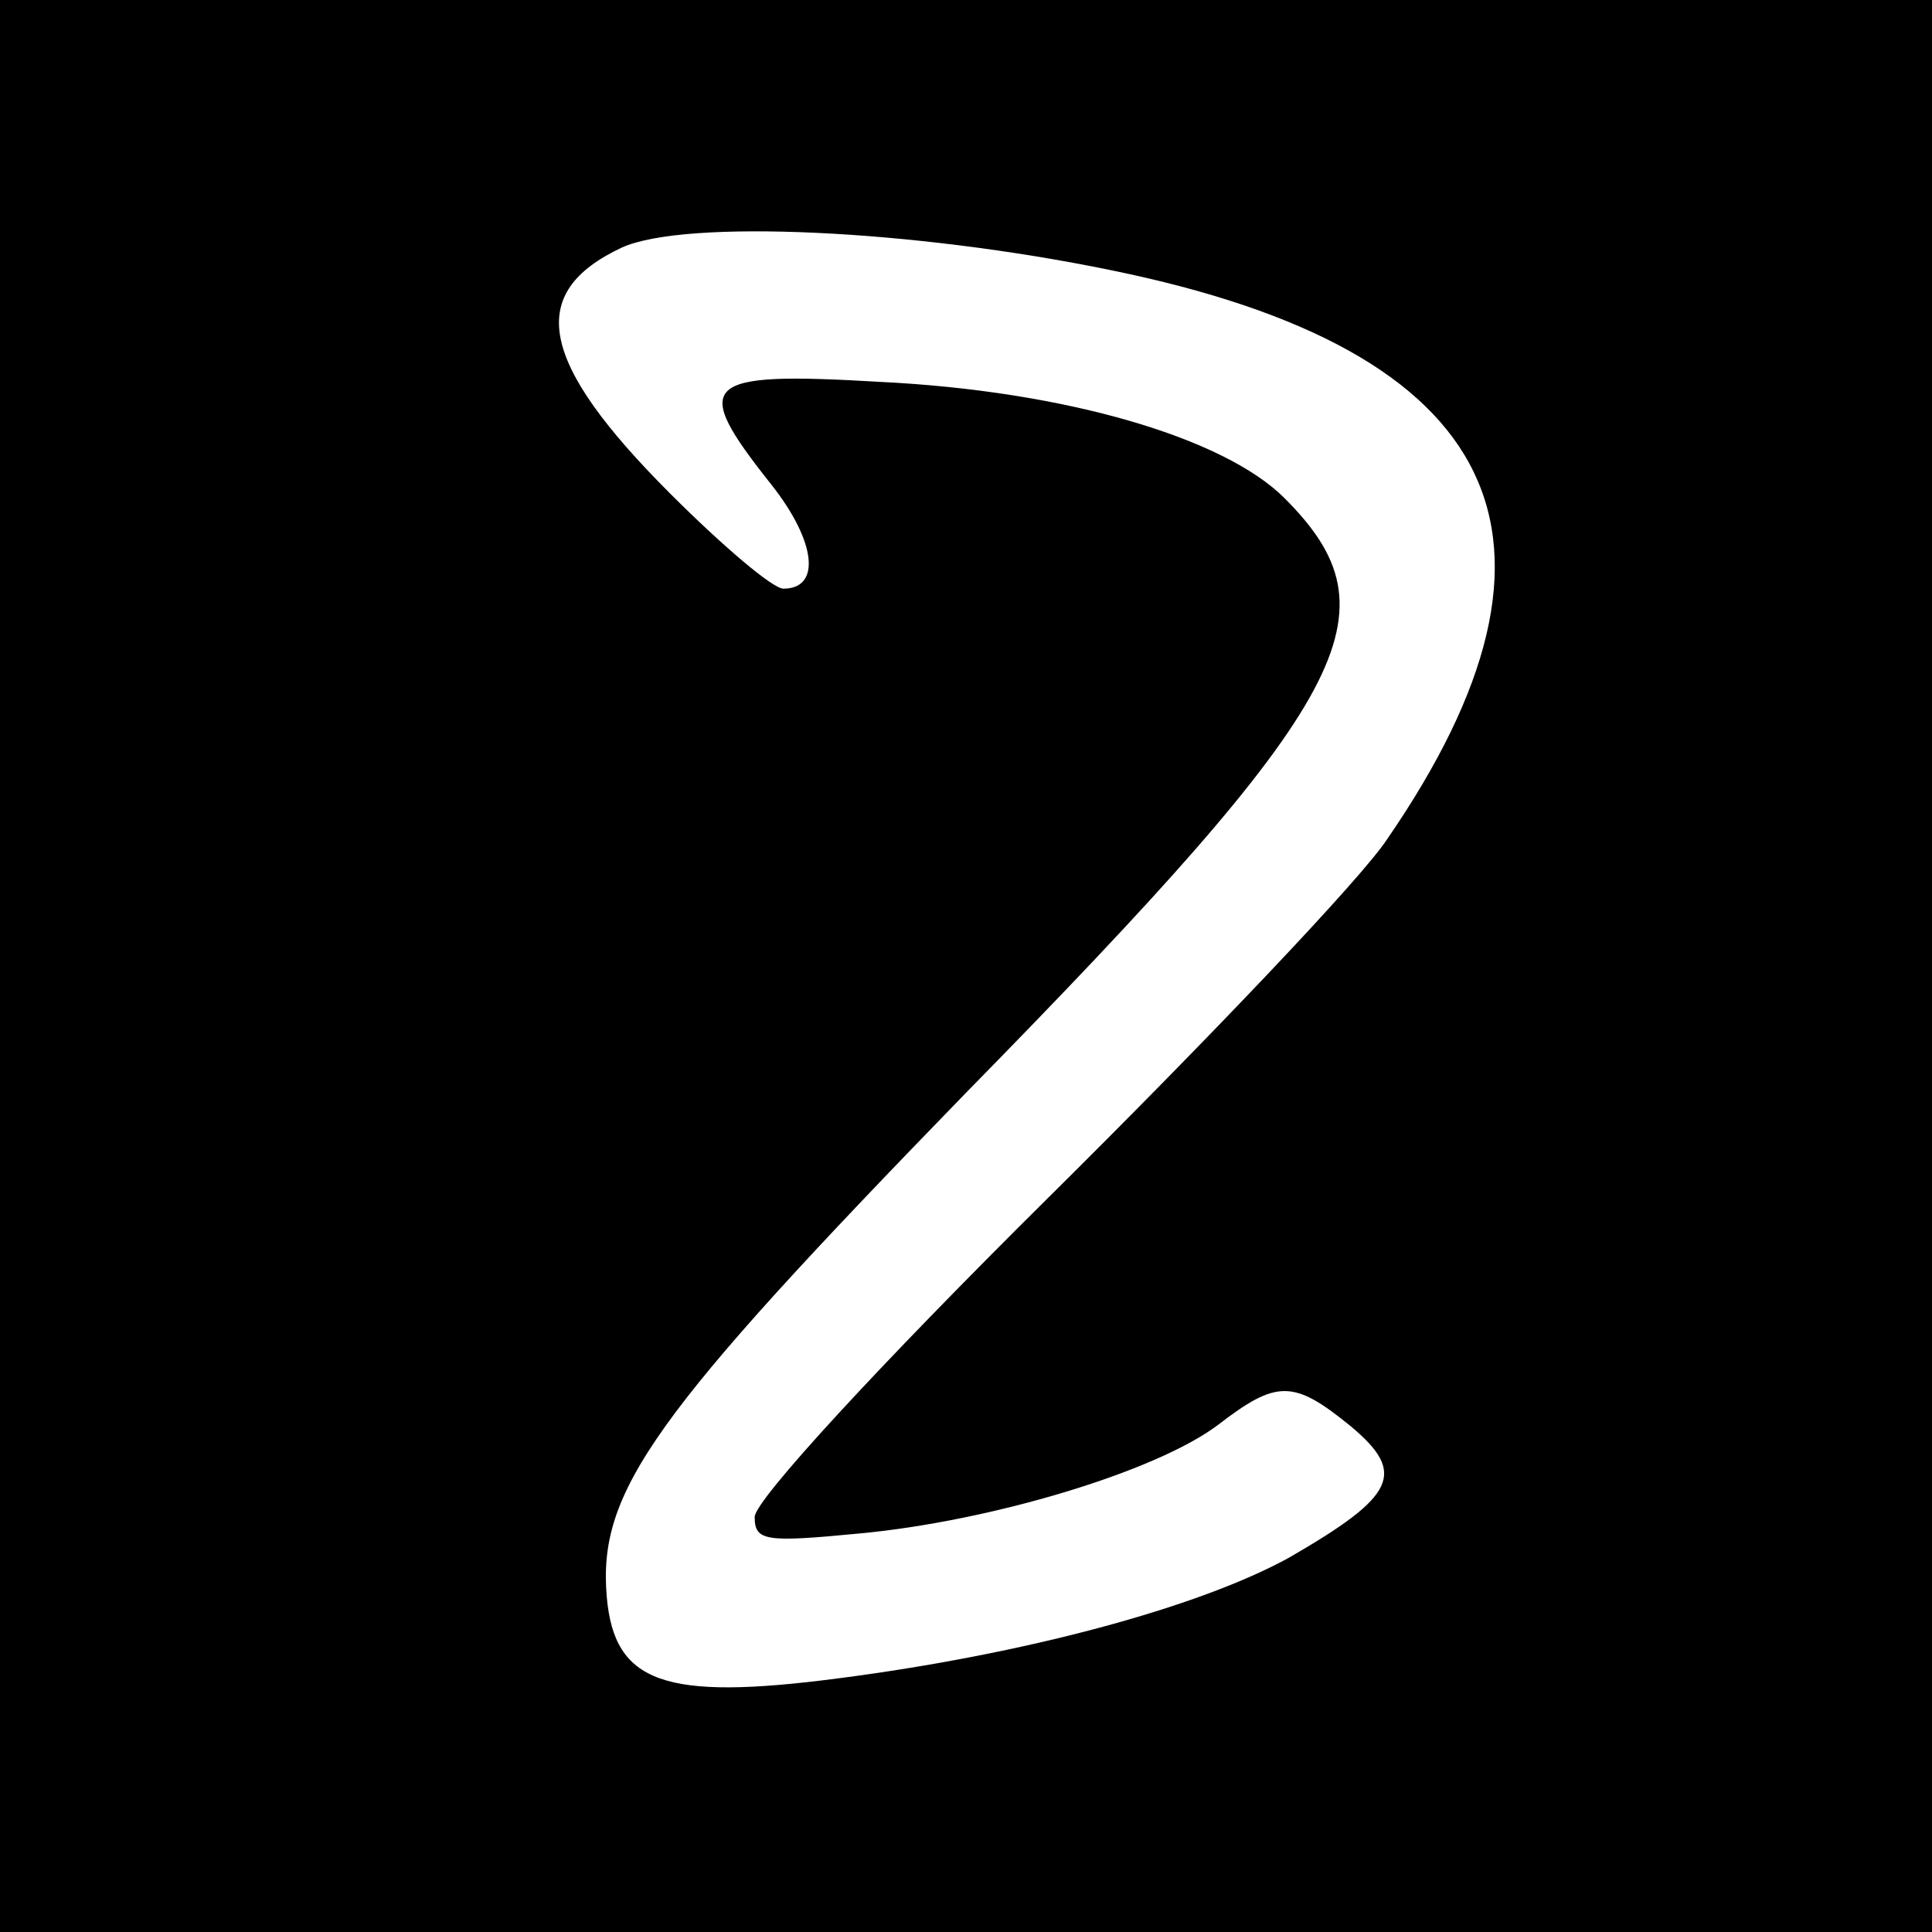 <?xml version="1.0" standalone="no"?>
<!DOCTYPE svg PUBLIC "-//W3C//DTD SVG 20010904//EN"
 "http://www.w3.org/TR/2001/REC-SVG-20010904/DTD/svg10.dtd">
<svg version="1.0" xmlns="http://www.w3.org/2000/svg"
 width="128pt" height="128pt" viewBox="0 0 128 128"
 preserveAspectRatio="xMidYMid meet">
<g transform="translate(0,128) scale(0.1,-0.1)"
fill="#000000" stroke="none">
<path d="M0 640 l0 -640 640 0 640 0 0 640 0 640 -640 0 -640 0 0 -640z m736
461 c260 -53 320 -178 183 -377 -17 -26 -119 -133 -225 -238 -111 -110 -194
-200 -194 -211 0 -16 7 -17 69 -11 87 8 197 41 238 72 39 30 50 30 88 -1 37
-31 30 -46 -41 -87 -60 -33 -175 -64 -299 -80 -115 -15 -148 -3 -153 54 -6 70
30 120 238 334 257 262 287 318 211 394 -40 40 -145 71 -268 77 -119 7 -126 0
-72 -68 30 -38 33 -69 8 -69 -7 0 -40 28 -75 63 -87 87 -96 133 -32 163 42 19
193 12 324 -15z"/>
</g>
</svg>
